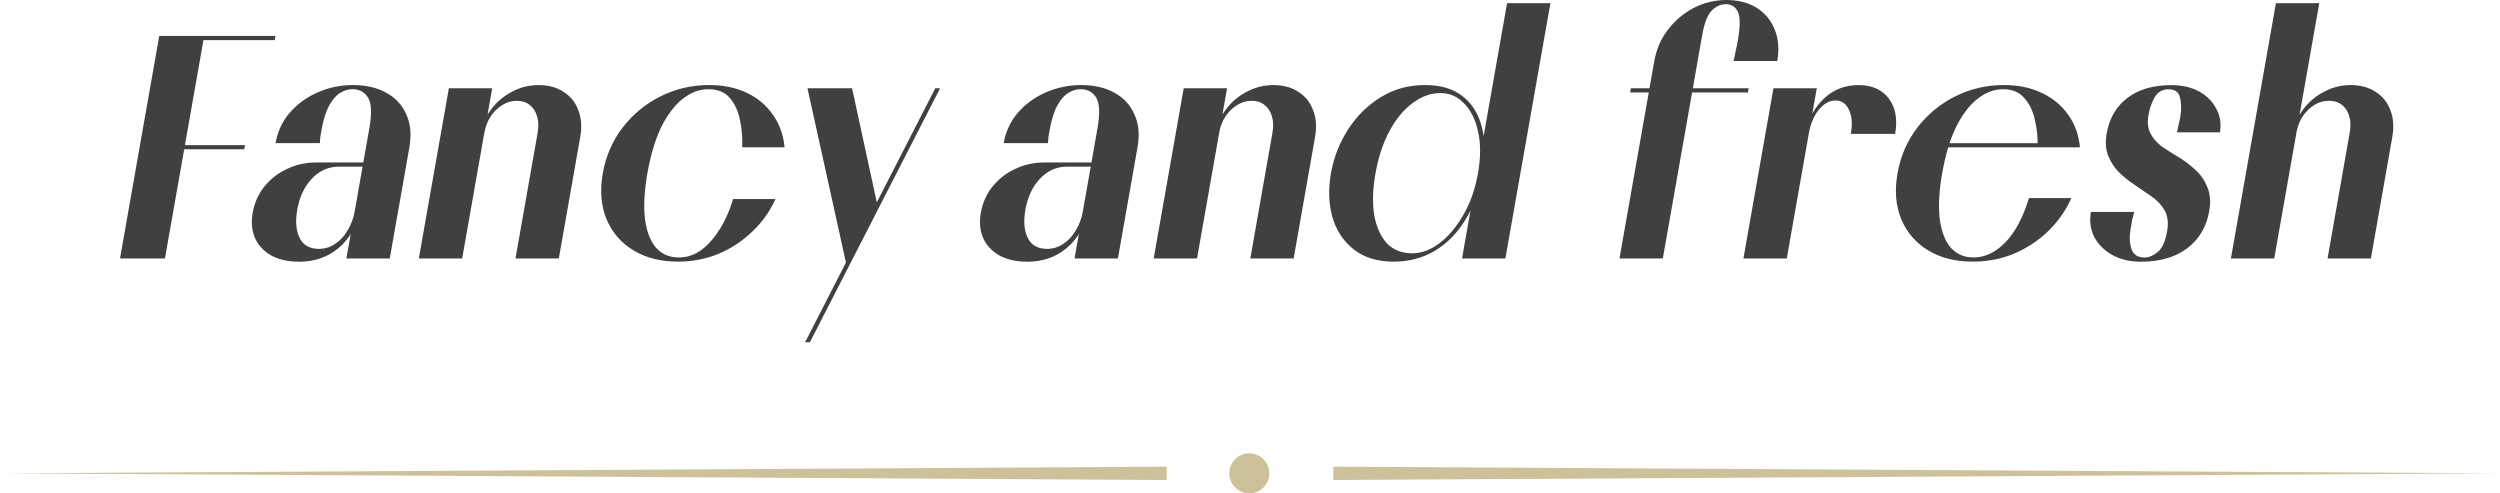 <svg width="375" height="74" viewBox="0 0 375 74" fill="none" xmlns="http://www.w3.org/2000/svg">
<path d="M24.742 38.769H18L23.886 5.393H30.628L24.742 38.769ZM30.034 6.02L30.146 5.393H41.318L41.206 6.02H30.034ZM27.15 22.394L27.262 21.767H36.749L36.637 22.394H27.15ZM58.46 38.769H51.958L52.647 34.866L53.224 31.59L53.801 28.314L55.397 19.258C55.794 17.013 55.727 15.467 55.201 14.633C54.674 13.798 53.896 13.378 52.871 13.378C52.227 13.378 51.6 13.569 50.99 13.955C50.374 14.342 49.83 14.98 49.349 15.882C48.873 16.75 48.503 17.954 48.229 19.494L48.05 20.507C48.022 20.86 47.994 21.179 47.977 21.47H41.33C41.638 19.734 42.338 18.228 43.43 16.946C44.561 15.63 45.961 14.599 47.635 13.866C49.304 13.126 51.09 12.757 52.983 12.757C54.876 12.757 56.562 13.143 57.934 13.91C59.311 14.65 60.308 15.725 60.93 17.136C61.585 18.519 61.742 20.171 61.406 22.098L58.466 38.763L58.46 38.769ZM44.796 39.25C43.161 39.25 41.772 38.931 40.63 38.287C39.521 37.643 38.731 36.781 38.244 35.689C37.768 34.563 37.65 33.314 37.897 31.931C38.166 30.425 38.748 29.103 39.655 27.983C40.596 26.83 41.733 25.945 43.06 25.334C44.426 24.69 45.877 24.371 47.422 24.371H55.996L55.789 24.998H50.827C49.254 24.998 47.893 25.609 46.75 26.83C45.642 28.017 44.919 29.557 44.589 31.455C44.281 33.191 44.404 34.602 44.947 35.694C45.49 36.786 46.459 37.33 47.837 37.33C48.705 37.33 49.5 37.089 50.228 36.607C50.99 36.126 51.622 35.454 52.126 34.586C52.664 33.718 53.034 32.721 53.23 31.601H53.902C53.487 33.947 52.451 35.806 50.799 37.19C49.175 38.573 47.176 39.262 44.802 39.262L44.796 39.25ZM77.323 38.769L80.65 19.891C80.812 18.962 80.784 18.144 80.554 17.433C80.358 16.727 79.989 16.167 79.457 15.747C78.953 15.327 78.314 15.12 77.547 15.12C76.78 15.12 76.052 15.327 75.363 15.747C74.68 16.167 74.098 16.727 73.622 17.433C73.146 18.138 72.821 18.956 72.658 19.891L71.964 20.278C72.25 18.833 72.815 17.55 73.655 16.425C74.495 15.299 75.537 14.42 76.769 13.776C78.012 13.104 79.356 12.762 80.801 12.762C82.246 12.762 83.517 13.098 84.525 13.776C85.566 14.42 86.306 15.333 86.737 16.52C87.207 17.674 87.308 19.023 87.034 20.563L83.825 38.769H77.323ZM67.327 13.244H73.829L69.326 38.769H62.825L67.327 13.244ZM109.966 29.859H116.322C115.482 31.724 114.306 33.359 112.805 34.77C111.338 36.182 109.646 37.29 107.742 38.091C105.838 38.864 103.828 39.245 101.711 39.245C99.113 39.245 96.884 38.685 95.025 37.559C93.166 36.434 91.822 34.877 90.982 32.889C90.153 30.867 89.962 28.571 90.416 26.001C90.87 23.43 91.872 21.106 93.412 19.113C94.952 17.125 96.845 15.562 99.102 14.442C101.353 13.317 103.783 12.757 106.382 12.757C108.498 12.757 110.374 13.143 112.004 13.91C113.634 14.683 114.933 15.775 115.907 17.186C116.915 18.57 117.509 20.205 117.688 22.098H111.332C111.388 20.686 111.276 19.32 110.996 18.004C110.722 16.654 110.212 15.546 109.462 14.683C108.717 13.815 107.653 13.384 106.27 13.384C104.886 13.384 103.632 13.866 102.406 14.829C101.213 15.758 100.149 17.158 99.208 19.018C98.301 20.882 97.601 23.206 97.108 26.001C96.666 28.504 96.537 30.705 96.716 32.598C96.929 34.49 97.455 35.969 98.295 37.027C99.169 38.086 100.345 38.618 101.818 38.618C103.072 38.618 104.214 38.231 105.25 37.464C106.292 36.663 107.216 35.599 108.028 34.283C108.84 32.967 109.484 31.489 109.966 29.854V29.859ZM121.121 13.244H127.813L131.61 30.772L127.012 39.922L121.121 13.244ZM141.012 13.244L121.485 51.341H120.762L140.29 13.244H141.012ZM167.682 38.769H161.181L161.87 34.866L162.446 31.59L163.023 28.314L164.619 19.258C165.017 17.013 164.95 15.467 164.423 14.633C163.897 13.798 163.118 13.378 162.094 13.378C161.45 13.378 160.822 13.569 160.212 13.955C159.596 14.342 159.053 14.98 158.571 15.882C158.095 16.75 157.726 17.954 157.451 19.494L157.272 20.507C157.244 20.86 157.216 21.179 157.199 21.47H150.552C150.86 19.734 151.56 18.228 152.652 16.946C153.783 15.63 155.183 14.599 156.858 13.866C158.532 13.132 160.313 12.757 162.206 12.757C164.098 12.757 165.784 13.143 167.156 13.91C168.534 14.65 169.53 15.725 170.152 17.136C170.807 18.519 170.964 20.171 170.628 22.098L167.688 38.763L167.682 38.769ZM154.018 39.25C152.383 39.25 150.994 38.931 149.852 38.287C148.743 37.643 147.954 36.781 147.466 35.689C146.99 34.563 146.873 33.314 147.119 31.931C147.388 30.425 147.97 29.103 148.878 27.983C149.818 26.83 150.955 25.945 152.282 25.334C153.649 24.69 155.099 24.371 156.645 24.371H165.218L165.011 24.998H160.05C158.476 24.998 157.115 25.609 155.973 26.83C154.864 28.017 154.142 29.557 153.811 31.455C153.503 33.191 153.626 34.602 154.17 35.694C154.713 36.786 155.676 37.33 157.059 37.33C157.927 37.33 158.722 37.089 159.45 36.607C160.212 36.126 160.839 35.454 161.349 34.586C161.886 33.718 162.256 32.721 162.452 31.601H163.124C162.71 33.947 161.674 35.806 160.022 37.19C158.398 38.573 156.398 39.262 154.024 39.262L154.018 39.25ZM187.546 38.769L190.872 19.891C191.034 18.962 191.006 18.144 190.777 17.433C190.581 16.727 190.217 16.167 189.679 15.747C189.175 15.327 188.537 15.12 187.77 15.12C187.002 15.12 186.274 15.327 185.586 15.747C184.902 16.167 184.32 16.727 183.844 17.433C183.368 18.138 183.043 18.956 182.881 19.891L182.186 20.278C182.472 18.833 183.038 17.55 183.878 16.425C184.718 15.299 185.759 14.42 186.991 13.776C188.234 13.104 189.578 12.762 191.023 12.762C192.468 12.762 193.739 13.098 194.747 13.776C195.789 14.42 196.528 15.333 196.959 16.52C197.43 17.674 197.53 19.023 197.256 20.563L194.047 38.769H187.546ZM177.555 13.244H184.057L179.554 38.769H173.053L177.555 13.244ZM209.058 39.25C206.616 39.25 204.622 38.64 203.071 37.419C201.52 36.198 200.456 34.591 199.874 32.603C199.297 30.582 199.224 28.381 199.638 26.006C200.053 23.632 200.91 21.448 202.192 19.454C203.48 17.433 205.115 15.809 207.098 14.588C209.08 13.367 211.286 12.757 213.728 12.757C216.17 12.757 217.962 13.317 219.401 14.442C220.84 15.568 221.803 17.125 222.285 19.113C222.806 21.073 222.834 23.369 222.369 26.001C221.904 28.633 221.07 30.895 219.854 32.889C218.667 34.877 217.155 36.439 215.324 37.559C213.487 38.685 211.398 39.245 209.058 39.245V39.25ZM211.83 37.996C213.207 37.996 214.568 37.498 215.895 36.501C217.262 35.476 218.46 34.059 219.485 32.262C220.538 30.464 221.277 28.375 221.697 26.001C222.117 23.626 222.122 21.487 221.697 19.69C221.305 17.892 220.605 16.498 219.597 15.501C218.622 14.476 217.446 13.961 216.063 13.961C214.585 13.961 213.179 14.476 211.841 15.501C210.508 16.498 209.366 17.892 208.402 19.69C207.445 21.487 206.75 23.593 206.325 26.001C205.899 28.409 205.843 30.464 206.134 32.262C206.459 34.059 207.092 35.47 208.038 36.501C209.018 37.498 210.278 37.996 211.818 37.996H211.83ZM225.807 38.769H219.306L220.801 30.29L222.089 26.006L222.324 21.672L226.059 0.482H232.561L225.807 38.769ZM244.513 13.871L244.625 13.244H262.298L262.186 13.871H244.513ZM266.588 9.15H260.036C260.165 8.607 260.271 8.092 260.355 7.61C260.473 7.129 260.574 6.647 260.658 6.166C261.05 3.948 261.05 2.475 260.669 1.736C260.282 0.997 259.678 0.627 258.843 0.627C258.104 0.627 257.404 0.946 256.749 1.59C256.122 2.234 255.646 3.466 255.326 5.298L249.424 38.769H242.922L248.147 9.15C248.455 7.414 249.127 5.858 250.174 4.48C251.222 3.097 252.504 2.01 254.027 1.204C255.578 0.403 257.225 0 258.961 0C260.697 0 262.231 0.386 263.474 1.154C264.718 1.926 265.619 3.002 266.179 4.379C266.773 5.762 266.907 7.347 266.588 9.145V9.15ZM266.017 13.244H272.518L268.016 38.769H261.514L266.017 13.244ZM284.267 20.082H277.62C277.889 18.575 277.794 17.371 277.34 16.47C276.926 15.54 276.254 15.075 275.324 15.075C274.394 15.075 273.588 15.54 272.815 16.47C272.076 17.371 271.578 18.575 271.309 20.082L271.113 21.19H270.536L270.631 20.658L270.732 20.082C271.214 17.898 272.166 16.134 273.594 14.784C275.022 13.434 276.741 12.762 278.768 12.762C280.795 12.762 282.307 13.434 283.326 14.784C284.34 16.134 284.654 17.898 284.273 20.082H284.267ZM304.349 29.714H310.705C309.859 31.606 308.678 33.275 307.171 34.72C305.665 36.165 303.94 37.29 302.002 38.091C300.098 38.864 298.077 39.245 295.921 39.245C293.322 39.245 291.094 38.685 289.234 37.559C287.375 36.434 286.031 34.877 285.191 32.889C284.362 30.867 284.172 28.571 284.626 26.001C285.079 23.43 286.082 21.106 287.622 19.113C289.162 17.125 291.054 15.562 293.311 14.442C295.568 13.322 297.993 12.757 300.591 12.757C302.708 12.757 304.584 13.143 306.214 13.91C307.877 14.683 309.21 15.775 310.212 17.186C311.22 18.57 311.814 20.205 311.993 22.098H305.637C305.687 20.714 305.558 19.37 305.245 18.054C304.97 16.705 304.444 15.596 303.666 14.734C302.926 13.832 301.862 13.384 300.485 13.384C299.107 13.384 297.847 13.866 296.621 14.829C295.428 15.758 294.364 17.158 293.423 19.018C292.516 20.882 291.816 23.206 291.323 26.001C290.881 28.504 290.752 30.705 290.931 32.598C291.144 34.49 291.67 35.969 292.51 37.027C293.384 38.086 294.56 38.618 296.033 38.618C297.735 38.618 299.309 37.878 300.759 36.4C302.243 34.894 303.442 32.659 304.349 29.708V29.714ZM287.778 22.103L287.89 21.476H310.139L310.027 22.103H287.778ZM313.628 31.786H320.13C320.034 32.138 319.934 32.542 319.822 32.99L319.603 34.244C319.39 35.465 319.43 36.506 319.726 37.374C320.029 38.209 320.678 38.629 321.675 38.629C322.319 38.629 322.974 38.354 323.652 37.811C324.324 37.268 324.8 36.221 325.069 34.681C325.298 33.365 325.153 32.29 324.626 31.455C324.134 30.621 323.439 29.915 322.543 29.338C321.658 28.728 320.768 28.118 319.878 27.507C319.161 27.026 318.461 26.449 317.778 25.771C317.128 25.099 316.607 24.293 316.226 23.363C315.851 22.4 315.778 21.274 316.002 19.992C316.4 17.746 317.43 15.977 319.105 14.694C320.774 13.412 322.974 12.768 325.707 12.768C327.314 12.768 328.703 13.087 329.874 13.731C331.044 14.375 331.901 15.238 332.45 16.33C333.032 17.388 333.211 18.558 332.987 19.846H326.536C326.626 19.527 326.704 19.174 326.771 18.788C326.872 18.402 326.956 18.004 327.034 17.584C327.219 16.526 327.214 15.562 327.012 14.694C326.844 13.826 326.262 13.395 325.265 13.395C324.369 13.395 323.686 13.782 323.232 14.549C322.773 15.322 322.454 16.218 322.274 17.248C322.084 18.34 322.179 19.253 322.56 19.992C322.946 20.731 323.49 21.375 324.195 21.918C324.94 22.434 325.718 22.932 326.53 23.414C327.522 23.99 328.429 24.668 329.258 25.435C330.092 26.174 330.708 27.059 331.1 28.084C331.537 29.081 331.626 30.285 331.38 31.696C330.966 34.042 329.868 35.885 328.093 37.234C326.312 38.584 323.994 39.256 321.138 39.256C319.502 39.256 318.069 38.92 316.837 38.242C315.638 37.57 314.737 36.669 314.132 35.543C313.566 34.39 313.398 33.135 313.639 31.786H313.628ZM341.135 38.769H334.634L341.387 0.482H347.889L341.135 38.769ZM349.132 38.769L352.458 19.891C352.699 18.508 352.531 17.371 351.954 16.47C351.378 15.568 350.504 15.12 349.35 15.12C348.197 15.12 347.15 15.568 346.226 16.47C345.296 17.371 344.708 18.508 344.467 19.891L343.773 20.278C344.058 18.833 344.624 17.55 345.464 16.425C346.304 15.299 347.346 14.42 348.578 13.776C349.821 13.104 351.165 12.762 352.61 12.762C354.054 12.762 355.326 13.098 356.334 13.776C357.375 14.42 358.114 15.333 358.546 16.52C359.016 17.674 359.117 19.023 358.842 20.563L355.634 38.769H349.132Z" fill="#404040"/>
<circle cx="187.4" cy="71" r="3" fill="#CCC199"/>
<path d="M0 71L175 70V72L0 71Z" fill="#CCC199"/>
<path d="M375 71L200 70V72L375 71Z" fill="#CCC199"/>
</svg>
